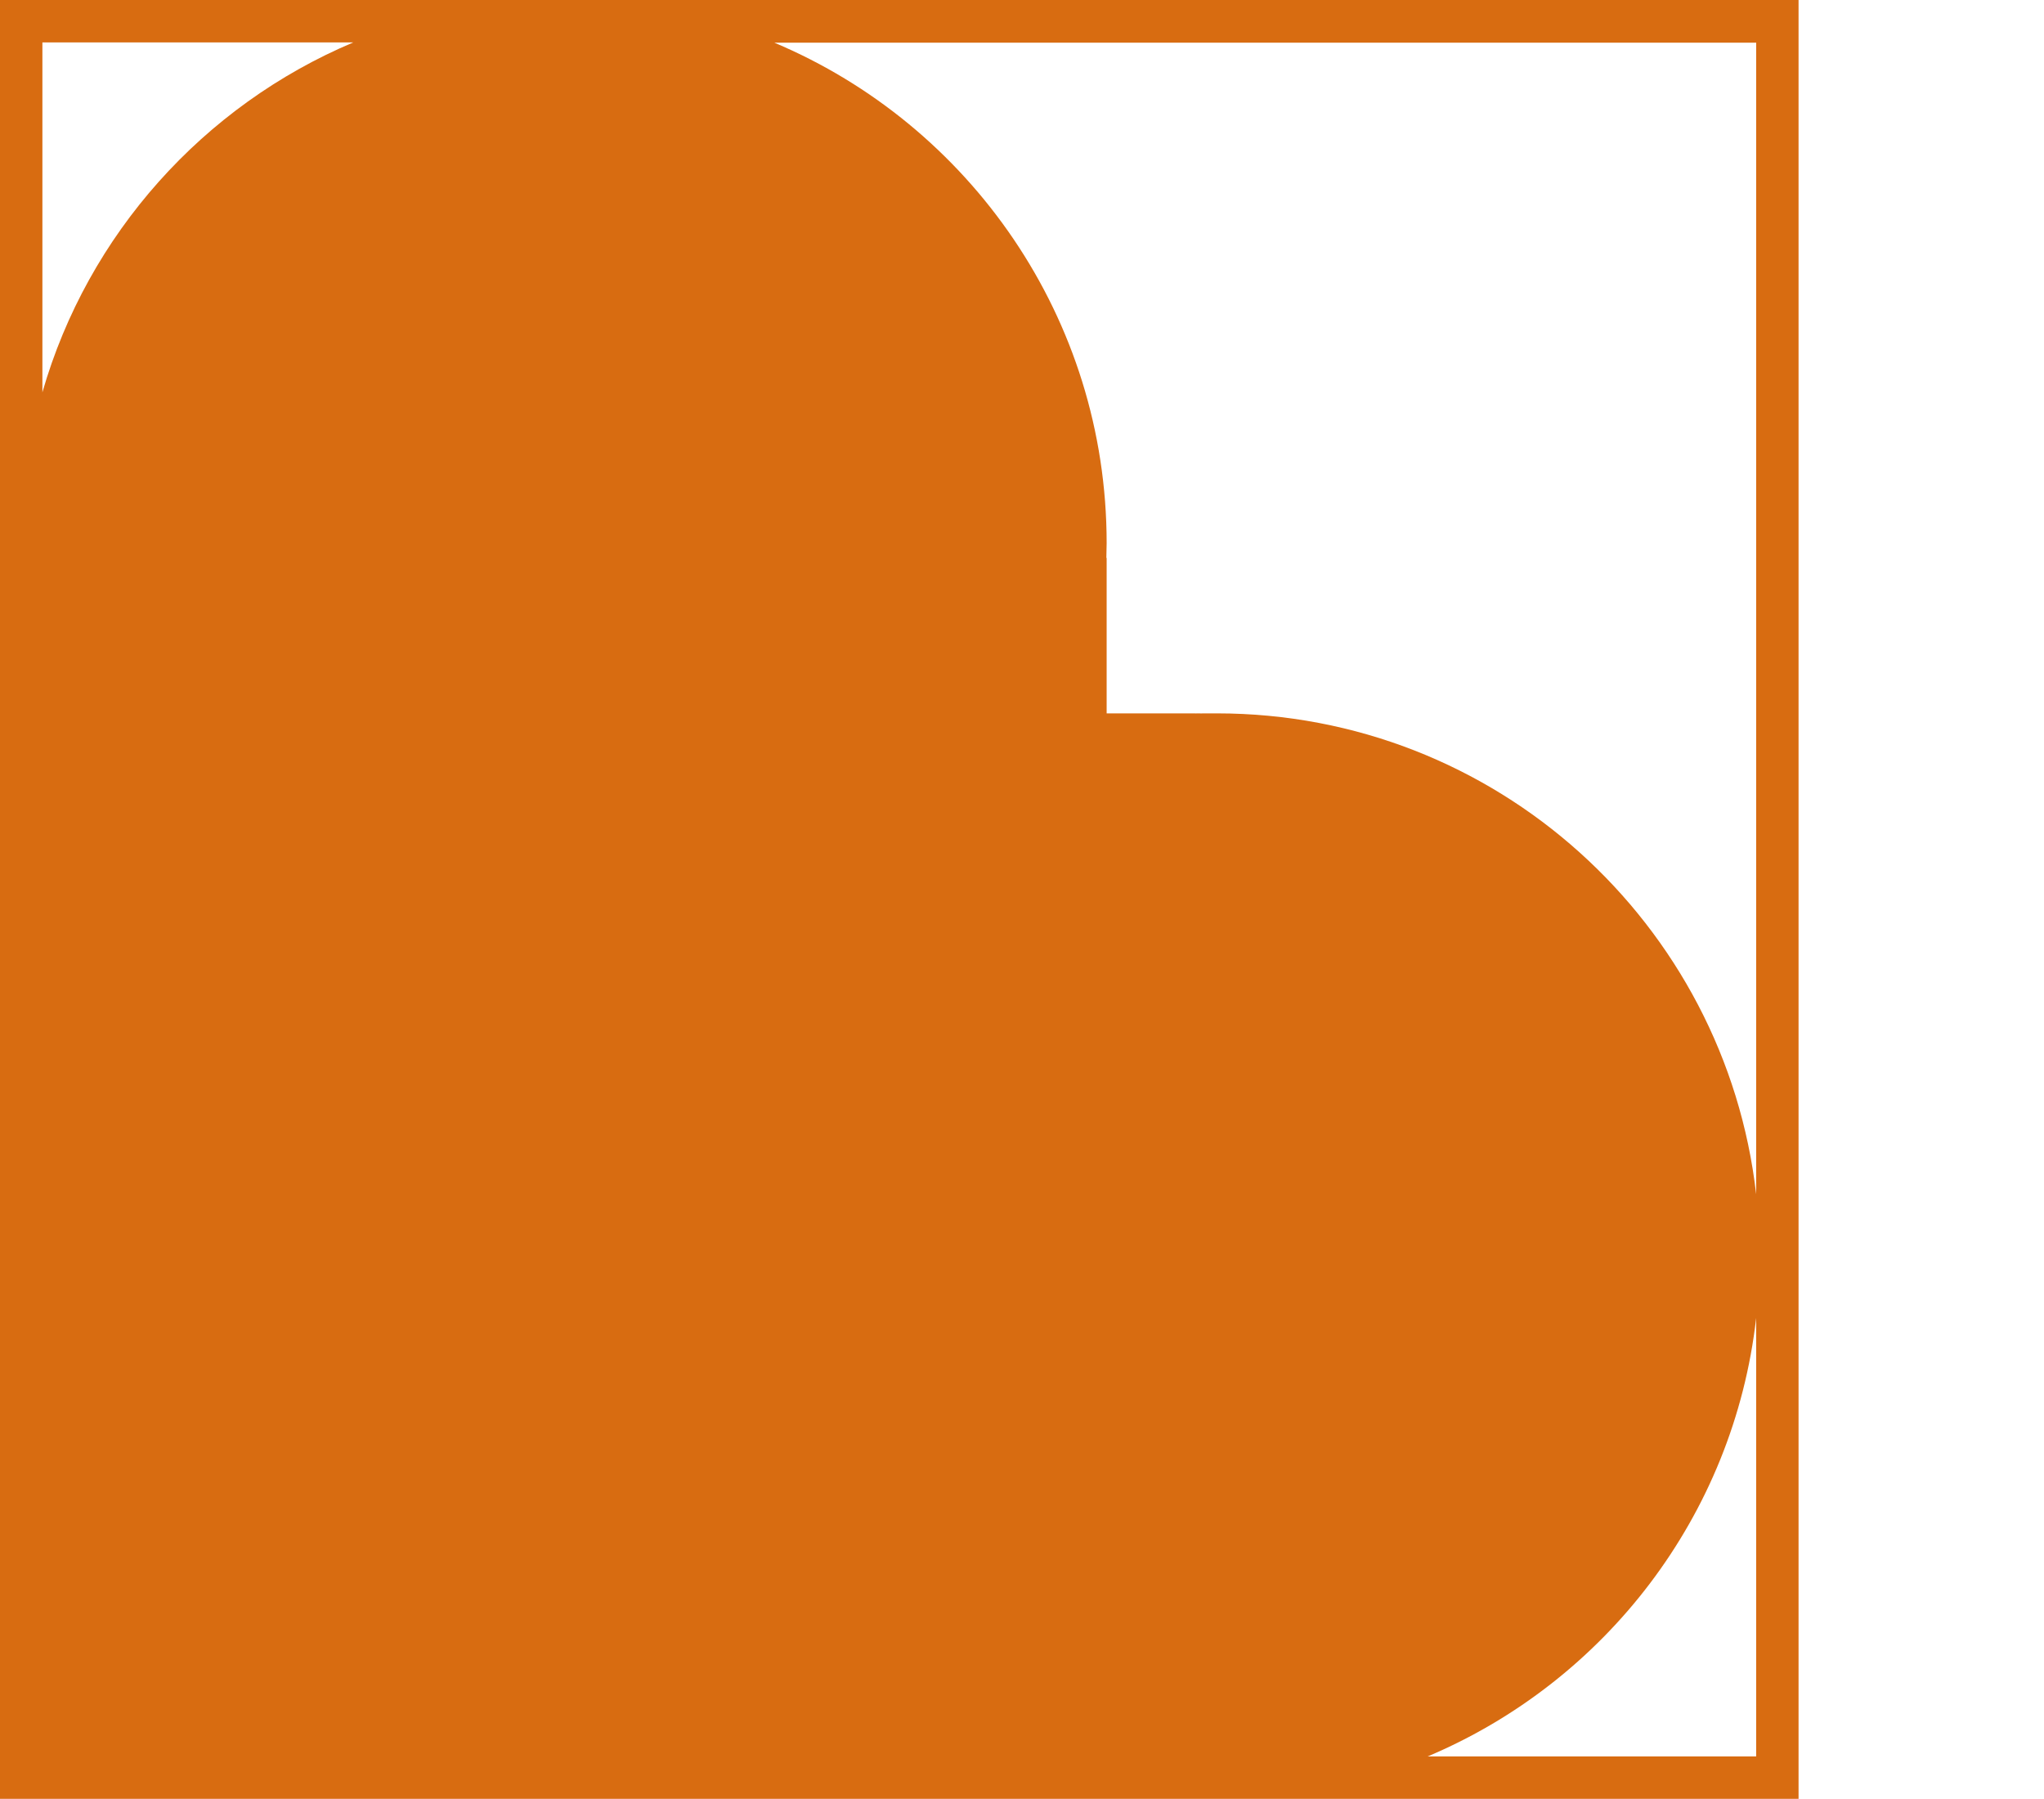<?xml version="1.0" encoding="UTF-8"?>
<svg xmlns="http://www.w3.org/2000/svg" xmlns:xlink="http://www.w3.org/1999/xlink" id="Calque_1" data-name="Calque 1" version="1.1" viewBox="0 0 708.7 623.6">
  <defs>
    <style>
      .cls-1 {
        clip-path: url(#clippath);
      }

      .cls-2 {
        fill: none;
      }

      .cls-2, .cls-3 {
        stroke-width: 0px;
      }

      .cls-3 {
        fill: #d86c11;
      }
    </style>
    <clipPath id="clippath">
      <rect class="cls-2" width="623.5" height="623.6"></rect>
    </clipPath>
  </defs>
  <g class="cls-1">
    <path class="cls-3" d="M623.6,0H195.6s0,0,0,0,0,0,0,0H0v623.6h623.6V0h0ZM608.9,608.9h-113.9c61.4-25.9,106.1-83.3,113.9-152v152h0ZM122.5,14.7C70.6,36.6,30.5,81.1,14.7,136V14.7h107.8ZM608.9,14.7v399.3c-10.7-93.8-90.3-166.7-187-166.7s-3.4,0-5.1.1h0c0-.1-33.1-.1-33.1-.1v-53.9h-.1c0-1.7.1-3.4.1-5.1,0-78-47.5-145-115.2-173.5h340.3Z"></path>
  </g>
</svg>

